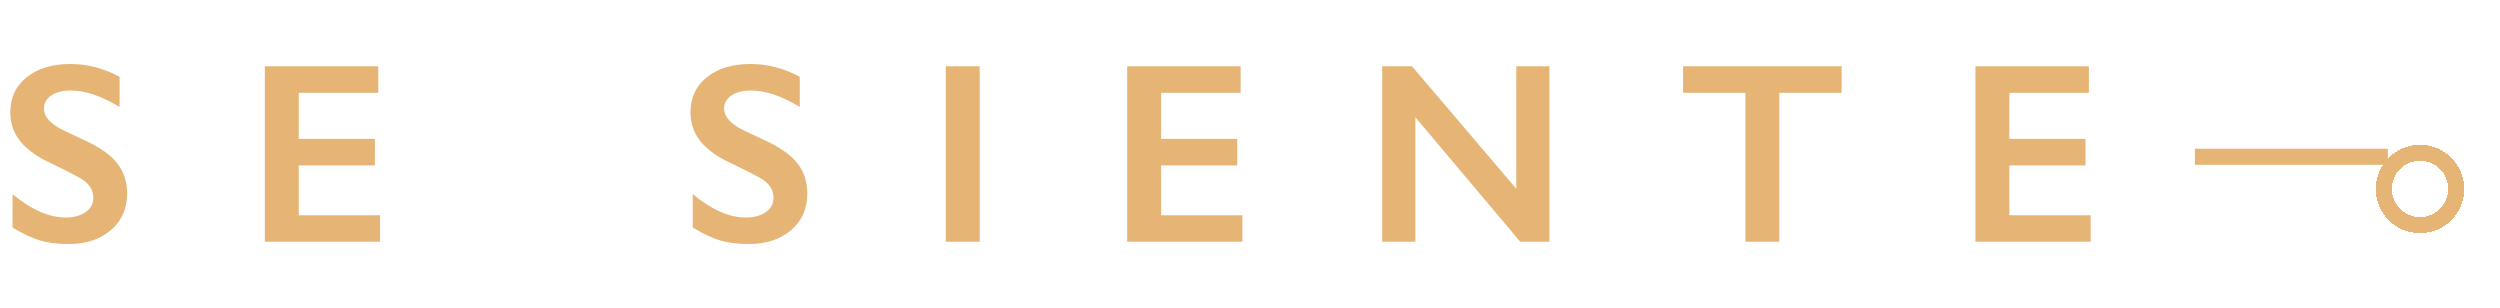 <?xml version="1.0" encoding="UTF-8"?> <svg xmlns="http://www.w3.org/2000/svg" width="455" height="56" viewBox="0 0 455 56" fill="none"><path d="M399.468 28.533H434.586" stroke="#E6B474" stroke-width="2.927"></path><g filter="url(#filter0_d_5_550)"><circle cx="440.44" cy="28.534" r="6.585" stroke="#E6B474" stroke-width="2.927" shape-rendering="crispEdges"></circle></g><path d="M12.781 11.648C15.89 11.648 18.885 12.426 21.766 13.98V19.468C18.458 17.471 15.524 16.473 12.963 16.473C11.409 16.473 10.189 16.777 9.305 17.387C8.437 17.982 8.002 18.782 8.002 19.788C8.002 20.992 8.818 22.105 10.448 23.126C10.906 23.431 12.666 24.284 15.73 25.686C18.352 26.921 20.242 28.293 21.4 29.802C22.558 31.311 23.138 33.125 23.138 35.243C23.138 37.987 22.147 40.205 20.166 41.897C18.199 43.573 15.646 44.411 12.506 44.411C10.464 44.411 8.703 44.191 7.225 43.748C5.762 43.291 4.115 42.514 2.286 41.416V35.335C5.701 38.17 8.917 39.587 11.935 39.587C13.444 39.587 14.663 39.26 15.593 38.604C16.523 37.949 16.988 37.08 16.988 35.998C16.988 34.519 16.18 33.315 14.564 32.385C13.223 31.654 11.493 30.777 9.374 29.756C6.859 28.613 4.977 27.279 3.727 25.755C2.492 24.231 1.875 22.463 1.875 20.451C1.875 17.768 2.873 15.634 4.87 14.049C6.867 12.449 9.504 11.648 12.781 11.648ZM68.845 12.06V16.884H54.373V25.275H68.228V30.099H54.373V39.176H69.165V44H48.2V12.06H68.845ZM136.574 11.648C139.683 11.648 142.678 12.426 145.559 13.98V19.468C142.251 17.471 139.317 16.473 136.757 16.473C135.202 16.473 133.983 16.777 133.099 17.387C132.23 17.982 131.795 18.782 131.795 19.788C131.795 20.992 132.611 22.105 134.242 23.126C134.699 23.431 136.459 24.284 139.523 25.686C142.145 26.921 144.035 28.293 145.193 29.802C146.352 31.311 146.931 33.125 146.931 35.243C146.931 37.987 145.94 40.205 143.959 41.897C141.992 43.573 139.439 44.411 136.299 44.411C134.257 44.411 132.496 44.191 131.018 43.748C129.555 43.291 127.909 42.514 126.079 41.416V35.335C129.494 38.17 132.71 39.587 135.728 39.587C137.237 39.587 138.456 39.26 139.386 38.604C140.316 37.949 140.781 37.08 140.781 35.998C140.781 34.519 139.973 33.315 138.357 32.385C137.016 31.654 135.286 30.777 133.167 29.756C130.652 28.613 128.77 27.279 127.52 25.755C126.285 24.231 125.668 22.463 125.668 20.451C125.668 17.768 126.666 15.634 128.663 14.049C130.66 12.449 133.297 11.648 136.574 11.648ZM178.303 12.06V44H172.13V12.06H178.303ZM225.794 12.06V16.884H211.321V25.275H225.177V30.099H211.321V39.176H226.114V44H205.148V12.06H225.794ZM256.983 12.06L275.96 34.352V12.06H281.996V44H276.691L257.6 21.342V44H251.564V12.06H256.983ZM335.179 12.06V16.884H323.839V44H317.666V16.884H306.326V12.06H335.179ZM380.178 12.06V16.884H365.706V25.275H379.561V30.099H365.706V39.176H380.498V44H359.533V12.06H380.178Z" fill="#E6B474"></path><defs><filter id="filter0_d_5_550" x="426.539" y="20.486" width="27.802" height="27.802" filterUnits="userSpaceOnUse" color-interpolation-filters="sRGB"><feFlood flood-opacity="0" result="BackgroundImageFix"></feFlood><feColorMatrix in="SourceAlpha" type="matrix" values="0 0 0 0 0 0 0 0 0 0 0 0 0 0 0 0 0 0 127 0" result="hardAlpha"></feColorMatrix><feOffset dy="5.853"></feOffset><feGaussianBlur stdDeviation="2.927"></feGaussianBlur><feComposite in2="hardAlpha" operator="out"></feComposite><feColorMatrix type="matrix" values="0 0 0 0 0 0 0 0 0 0 0 0 0 0 0 0 0 0 0.25 0"></feColorMatrix><feBlend mode="normal" in2="BackgroundImageFix" result="effect1_dropShadow_5_550"></feBlend><feBlend mode="normal" in="SourceGraphic" in2="effect1_dropShadow_5_550" result="shape"></feBlend></filter></defs></svg> 